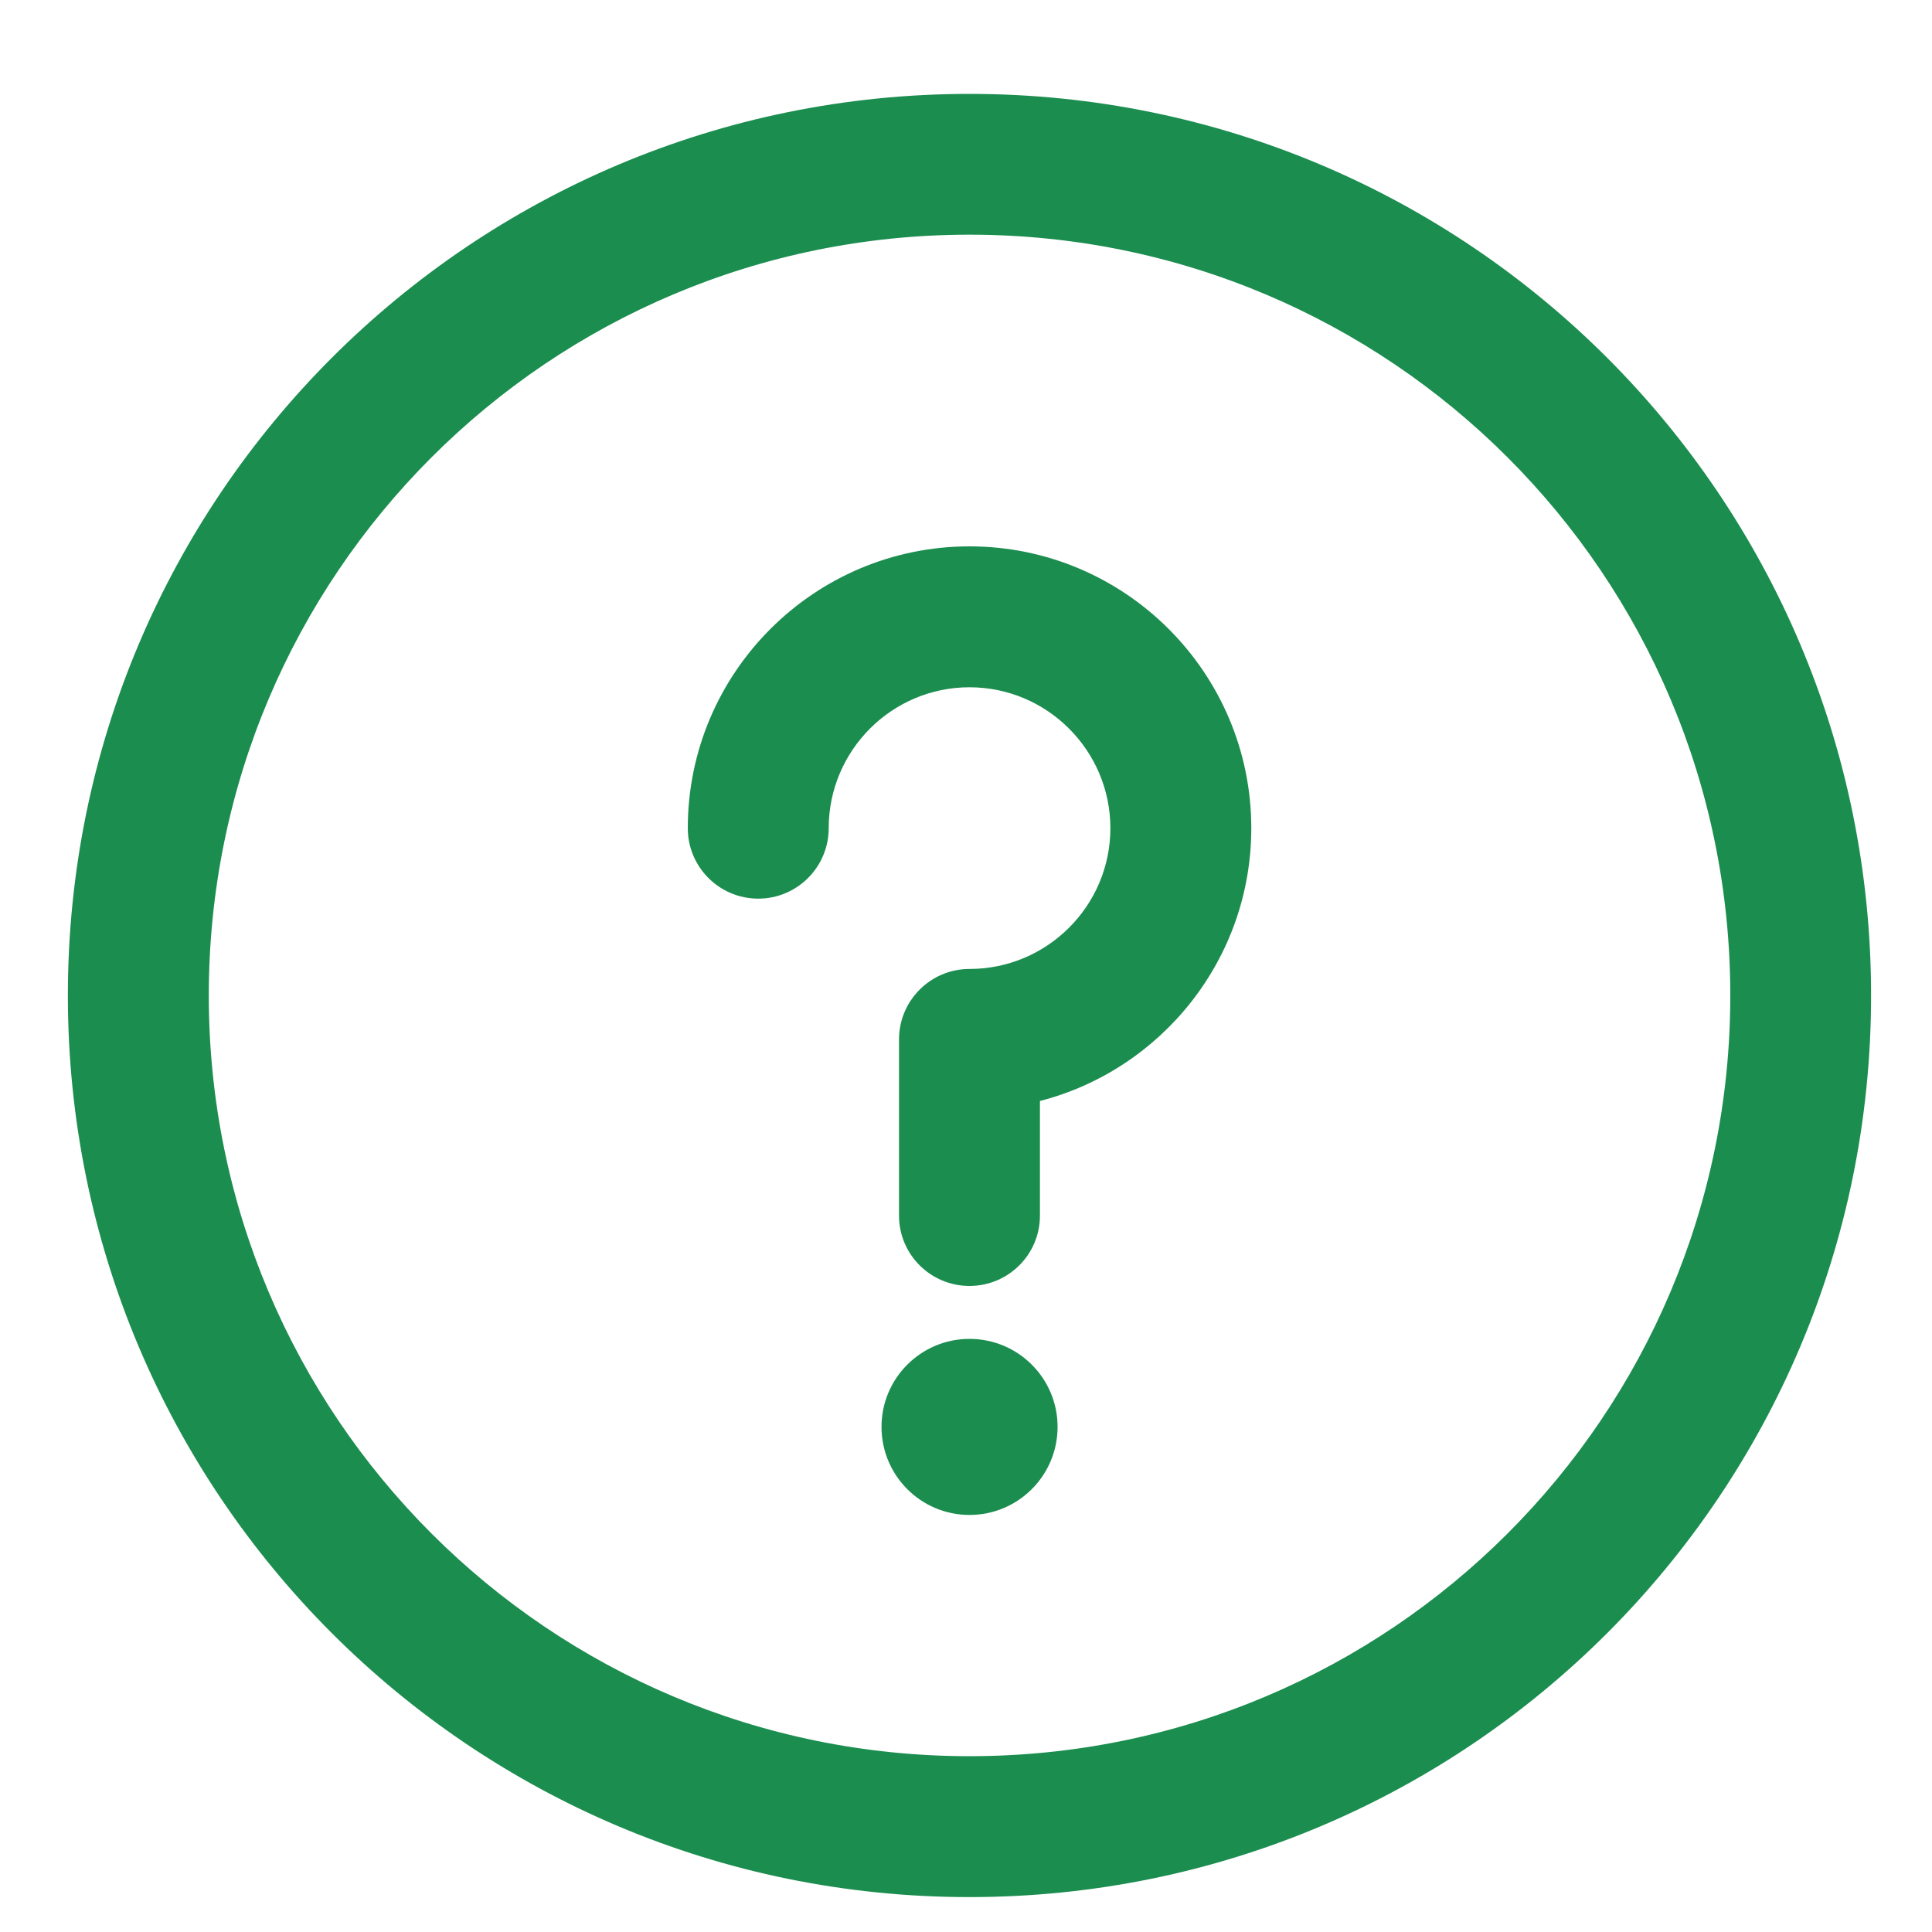 <svg width="15" height="15" viewBox="0 0 15 15" fill="none" xmlns="http://www.w3.org/2000/svg">
<g clip-path="url(#clip0)">
<path d="M7.527 11.762C7.905 11.762 8.211 11.456 8.211 11.078C8.211 10.701 7.905 10.395 7.527 10.395C7.15 10.395 6.844 10.701 6.844 11.078C6.844 11.456 7.15 11.762 7.527 11.762Z" fill="#1B8D4F"/>
<path d="M7.527 0.729C3.659 0.729 0.527 3.859 0.527 7.729C0.527 11.597 3.658 14.729 7.527 14.729C11.396 14.729 14.527 11.598 14.527 7.729C14.527 3.86 11.397 0.729 7.527 0.729ZM7.527 13.635C4.263 13.635 1.621 10.993 1.621 7.729C1.621 4.464 4.263 1.822 7.527 1.822C10.792 1.822 13.434 4.464 13.434 7.729C13.434 10.993 10.792 13.635 7.527 13.635Z" fill="#1B8D4F"/>
<path d="M7.527 4.242C6.321 4.242 5.34 5.223 5.34 6.43C5.34 6.732 5.585 6.977 5.887 6.977C6.189 6.977 6.434 6.732 6.434 6.43C6.434 5.827 6.924 5.336 7.527 5.336C8.13 5.336 8.621 5.827 8.621 6.43C8.621 7.033 8.13 7.523 7.527 7.523C7.225 7.523 6.98 7.768 6.98 8.07V9.438C6.98 9.74 7.225 9.984 7.527 9.984C7.829 9.984 8.074 9.74 8.074 9.438V8.548C9.017 8.305 9.715 7.447 9.715 6.43C9.715 5.223 8.734 4.242 7.527 4.242Z" fill="#1B8D4F"/>
</g>
<defs>
<clipPath id="clip0">
<rect width="14" height="14" fill="white" transform="translate(0.527 0.729)"/>
</clipPath>
</defs>
</svg>
